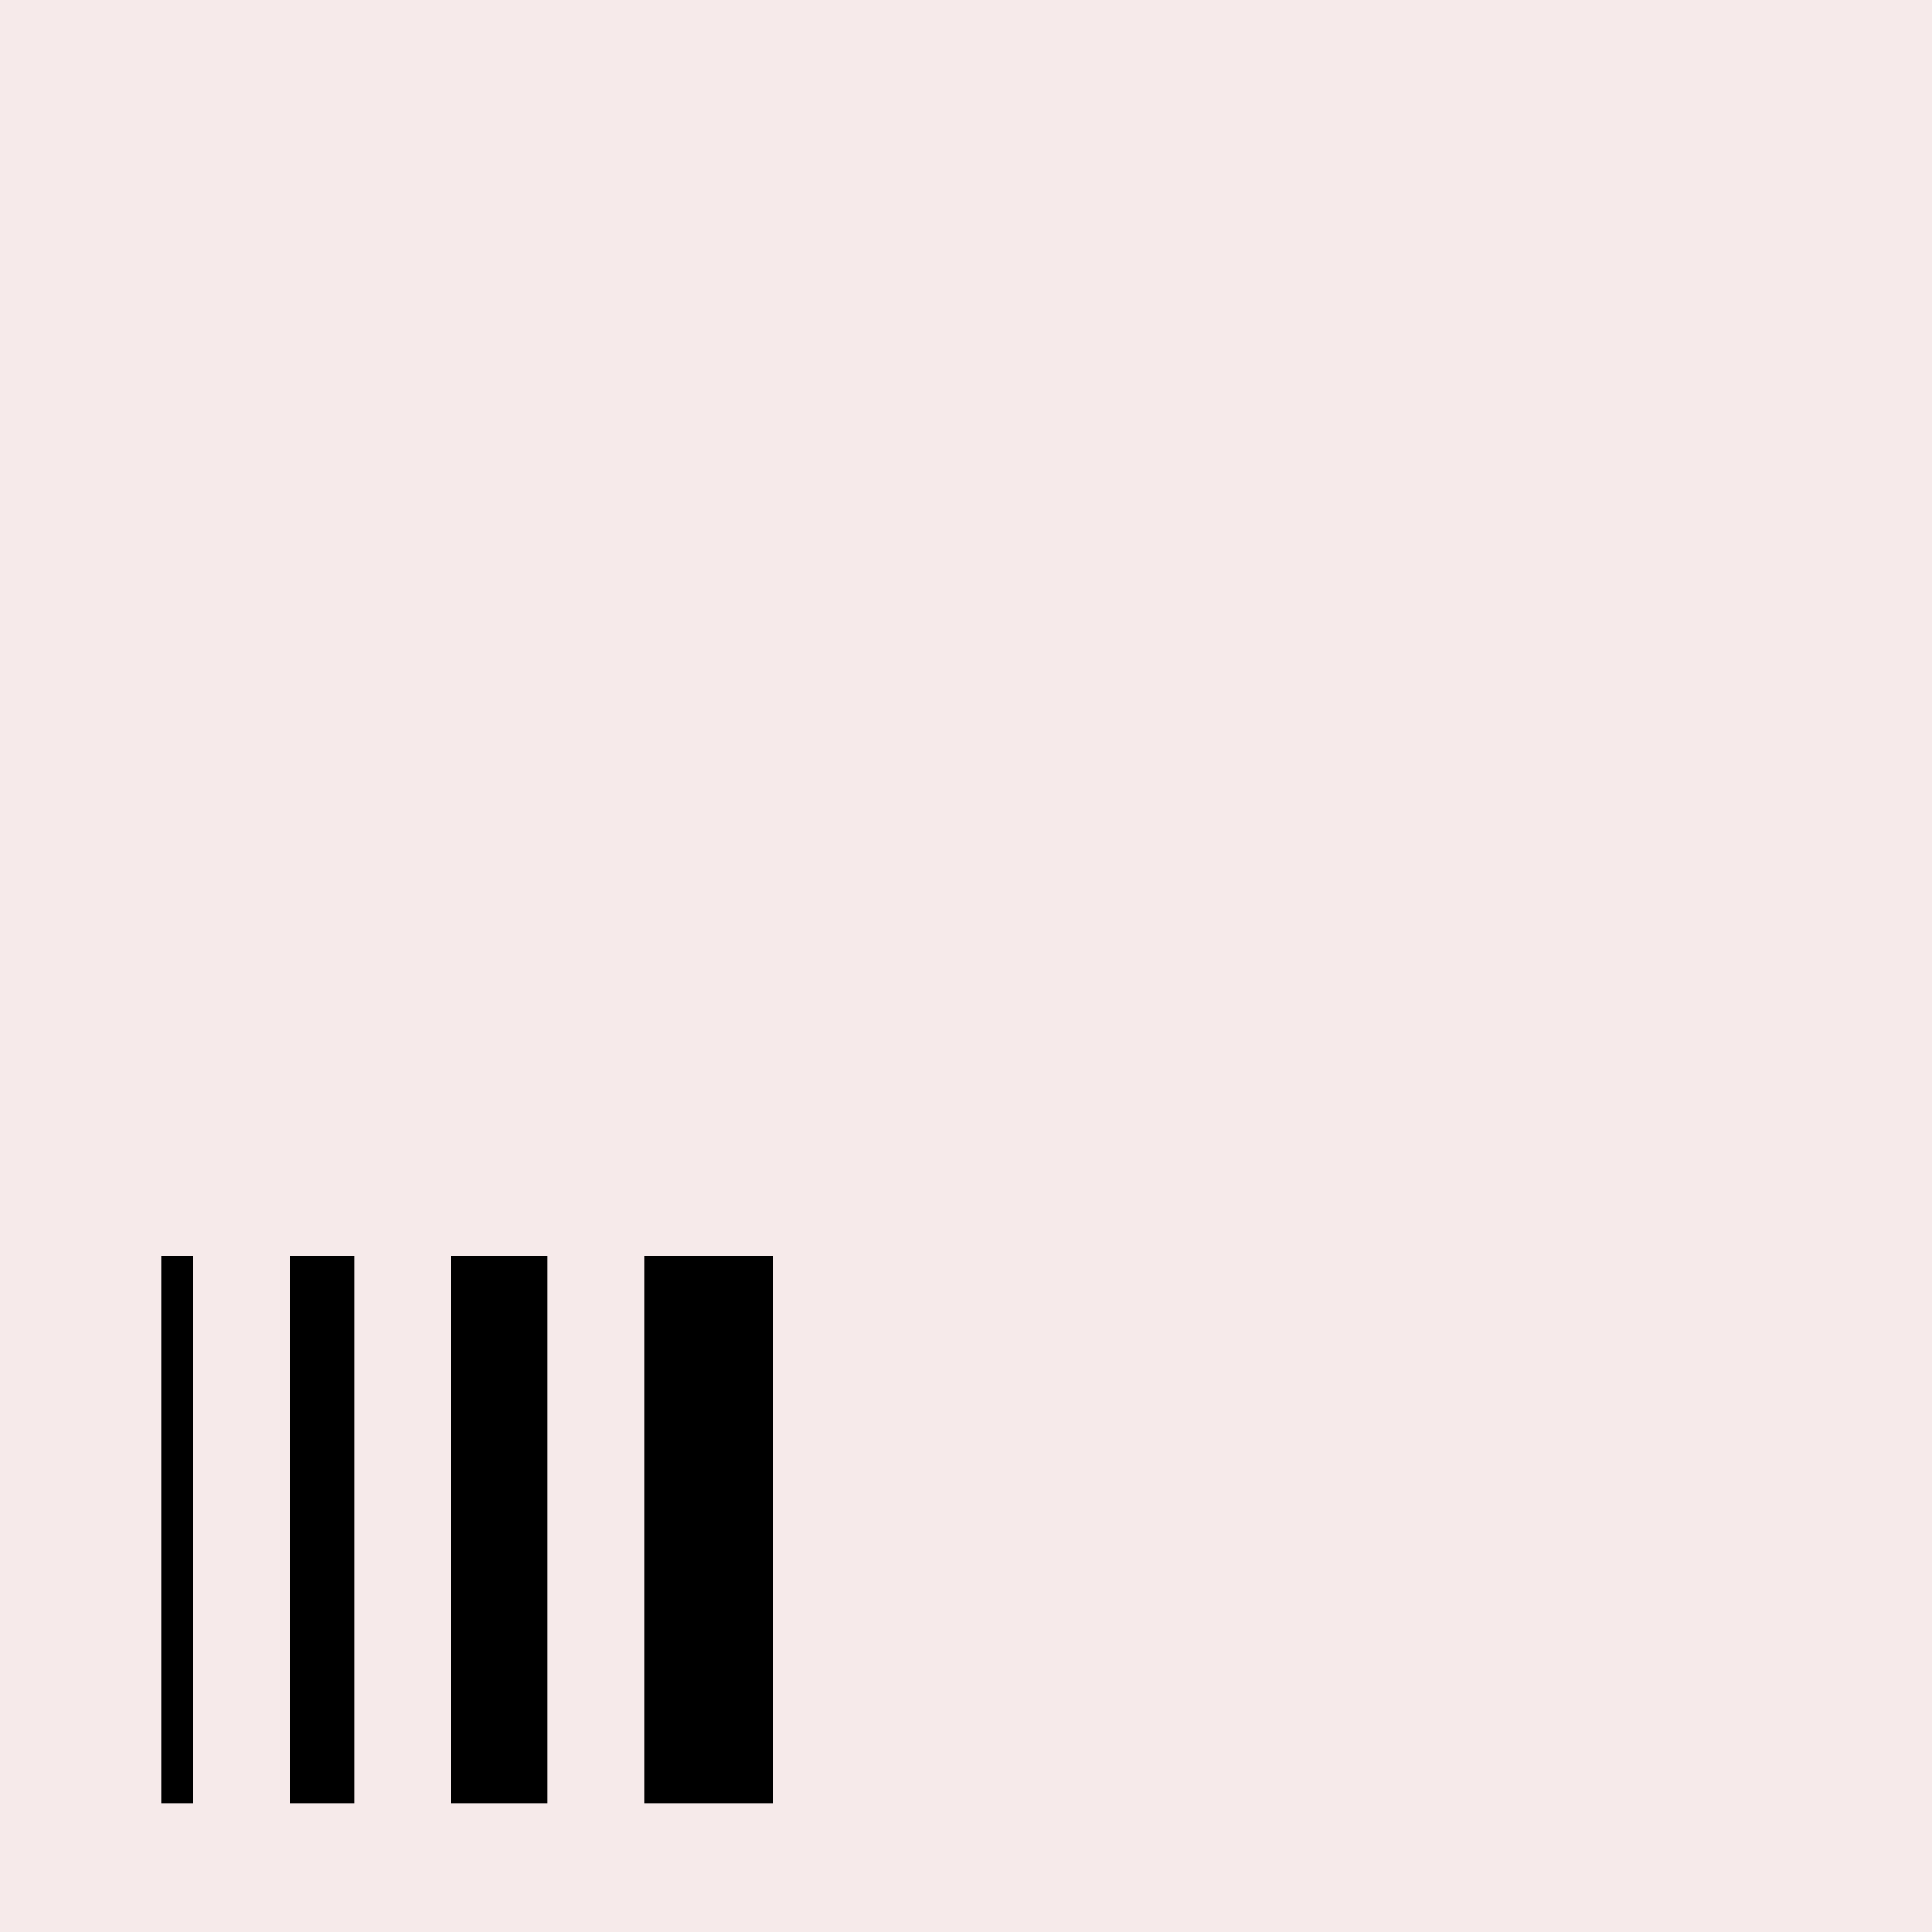 <?xml version="1.0" encoding="UTF-8" standalone="no"?>
<!-- Created with Inkscape (http://www.inkscape.org/) -->

<svg
   xmlns:dc="http://purl.org/dc/elements/1.1/"
   xmlns:cc="http://creativecommons.org/ns#"
   xmlns:rdf="http://www.w3.org/1999/02/22-rdf-syntax-ns#"
   xmlns:svg="http://www.w3.org/2000/svg"
   xmlns="http://www.w3.org/2000/svg"
   xmlns:sodipodi="http://sodipodi.sourceforge.net/DTD/sodipodi-0.dtd"
   xmlns:inkscape="http://www.inkscape.org/namespaces/inkscape"
   width="60"
   height="60"
   id="svg3975"
   version="1.1"
   inkscape:version="0.48.2 r9819"
   sodipodi:docname="icon-design-pixelgrid-aligned-3.svg"
   inkscape:export-filename="/Volumes/blue/src/Inkscape/dev/forum/snapping/icon-design-pixelgrid-aligned-2.png"
   inkscape:export-xdpi="90"
   inkscape:export-ydpi="90">
  <defs
     id="defs3977">
    <inkscape:path-effect
       effect="spiro"
       id="path-effect2981"
       is_visible="true" />
    <inkscape:path-effect
       is_visible="true"
       id="path-effect2977"
       effect="spiro" />
    <inkscape:path-effect
       effect="spiro"
       id="path-effect2973"
       is_visible="true" />
    <inkscape:path-effect
       effect="spiro"
       id="path-effect2969"
       is_visible="true" />
    <inkscape:path-effect
       effect="spiro"
       id="path-effect2965"
       is_visible="true" />
  </defs>
  <sodipodi:namedview
     id="base"
     pagecolor="#ffffff"
     bordercolor="#666666"
     borderopacity="1.0"
     inkscape:pageopacity="0"
     inkscape:pageshadow="2"
     inkscape:zoom="16.299233"
     inkscape:cx="26.969299"
     inkscape:cy="11.604359"
     inkscape:document-units="px"
     inkscape:current-layer="layer3"
     showgrid="true"
     inkscape:window-width="1022"
     inkscape:window-height="697"
     inkscape:window-x="151"
     inkscape:window-y="28"
     inkscape:window-maximized="0"
     borderlayer="false"
     inkscape:showpageshadow="false"
     inkscape:snap-center="false"
     inkscape:snap-text-baseline="true"
     inkscape:snap-bbox="true"
     inkscape:snap-nodes="false">
    <inkscape:grid
       type="xygrid"
       id="grid6977"
       empspacing="2"
       visible="true"
       enabled="true"
       snapvisiblegridlinesonly="false"
       dotted="false"
       spacingx="0.5px"
       spacingy="0.5px"
       originx="0px"
       originy="0px" />
  </sodipodi:namedview>
  <g
     inkscape:groupmode="layer"
     id="layer2"
     inkscape:label="bg"
     sodipodi:insensitive="true">
    <rect
       style="opacity:0.1;fill:#a02c2c;fill-opacity:1;fill-rule:evenodd;stroke:none"
       id="rect3002"
       width="60"
       height="60"
       x="0"
       y="0" />
  </g>
  <g
     inkscape:groupmode="layer"
     id="layer3"
     inkscape:label="stroked"
     style="display:inline">
    <path
       transform="translate(0,-340)"
       style="fill:none;stroke:#000000;stroke-width:1px;stroke-linecap:butt;stroke-linejoin:miter;stroke-opacity:1"
       d="m 5.5,396 0,-17"
       id="path2963"
       inkscape:path-effect="#path-effect2965"
       inkscape:original-d="m 5.5,396 0,-17"
       inkscape:connector-curvature="0"
       sodipodi:nodetypes="cc" />
    <path
       transform="translate(0,-340)"
       style="fill:none;stroke:#000000;stroke-width:3;stroke-linecap:butt;stroke-linejoin:miter;stroke-opacity:1"
       d="m 15.5,396 0,-17"
       id="path2967"
       inkscape:path-effect="#path-effect2969"
       inkscape:original-d="m 15.5,396 0,-17"
       inkscape:connector-curvature="0"
       sodipodi:nodetypes="cc" />
    <path
       transform="translate(0,-340)"
       style="fill:none;stroke:#000000;stroke-width:2;stroke-linecap:butt;stroke-linejoin:miter;stroke-opacity:1"
       d="m 10,396 0,-17"
       id="path2971"
       inkscape:path-effect="#path-effect2973"
       inkscape:original-d="m 10,396 0,-17"
       inkscape:connector-curvature="0"
       sodipodi:nodetypes="cc" />
    <path
       transform="translate(0,-340)"
       inkscape:connector-curvature="0"
       inkscape:original-d="m 22,396 0,-17"
       inkscape:path-effect="#path-effect2977"
       id="path2975"
       d="m 22,396 0,-17"
       style="fill:none;stroke:#000000;stroke-width:4;stroke-linecap:butt;stroke-linejoin:miter;stroke-opacity:1"
       sodipodi:nodetypes="cc" />
  </g>
  <g
     inkscape:groupmode="layer"
     id="layer4"
     inkscape:label="filled"
     style="display:none">
    <rect
       style="fill:#a02c2c;fill-opacity:1;fill-rule:evenodd;stroke:none"
       id="rect3050"
       width="1"
       height="17"
       x="6"
       y="39" />
    <rect
       style="fill:#a02c2c;fill-opacity:1;fill-rule:evenodd;stroke:none"
       id="rect3052"
       width="2"
       height="17"
       x="10"
       y="39" />
    <rect
       style="fill:#a02c2c;fill-opacity:1;fill-rule:evenodd;stroke:none"
       id="rect3054"
       width="3"
       height="17"
       x="15"
       y="38" />
    <rect
       style="fill:#a02c2c;fill-opacity:1;fill-rule:evenodd;stroke:none"
       id="rect3056"
       width="4"
       height="17"
       x="21"
       y="39" />
  </g>
</svg>

